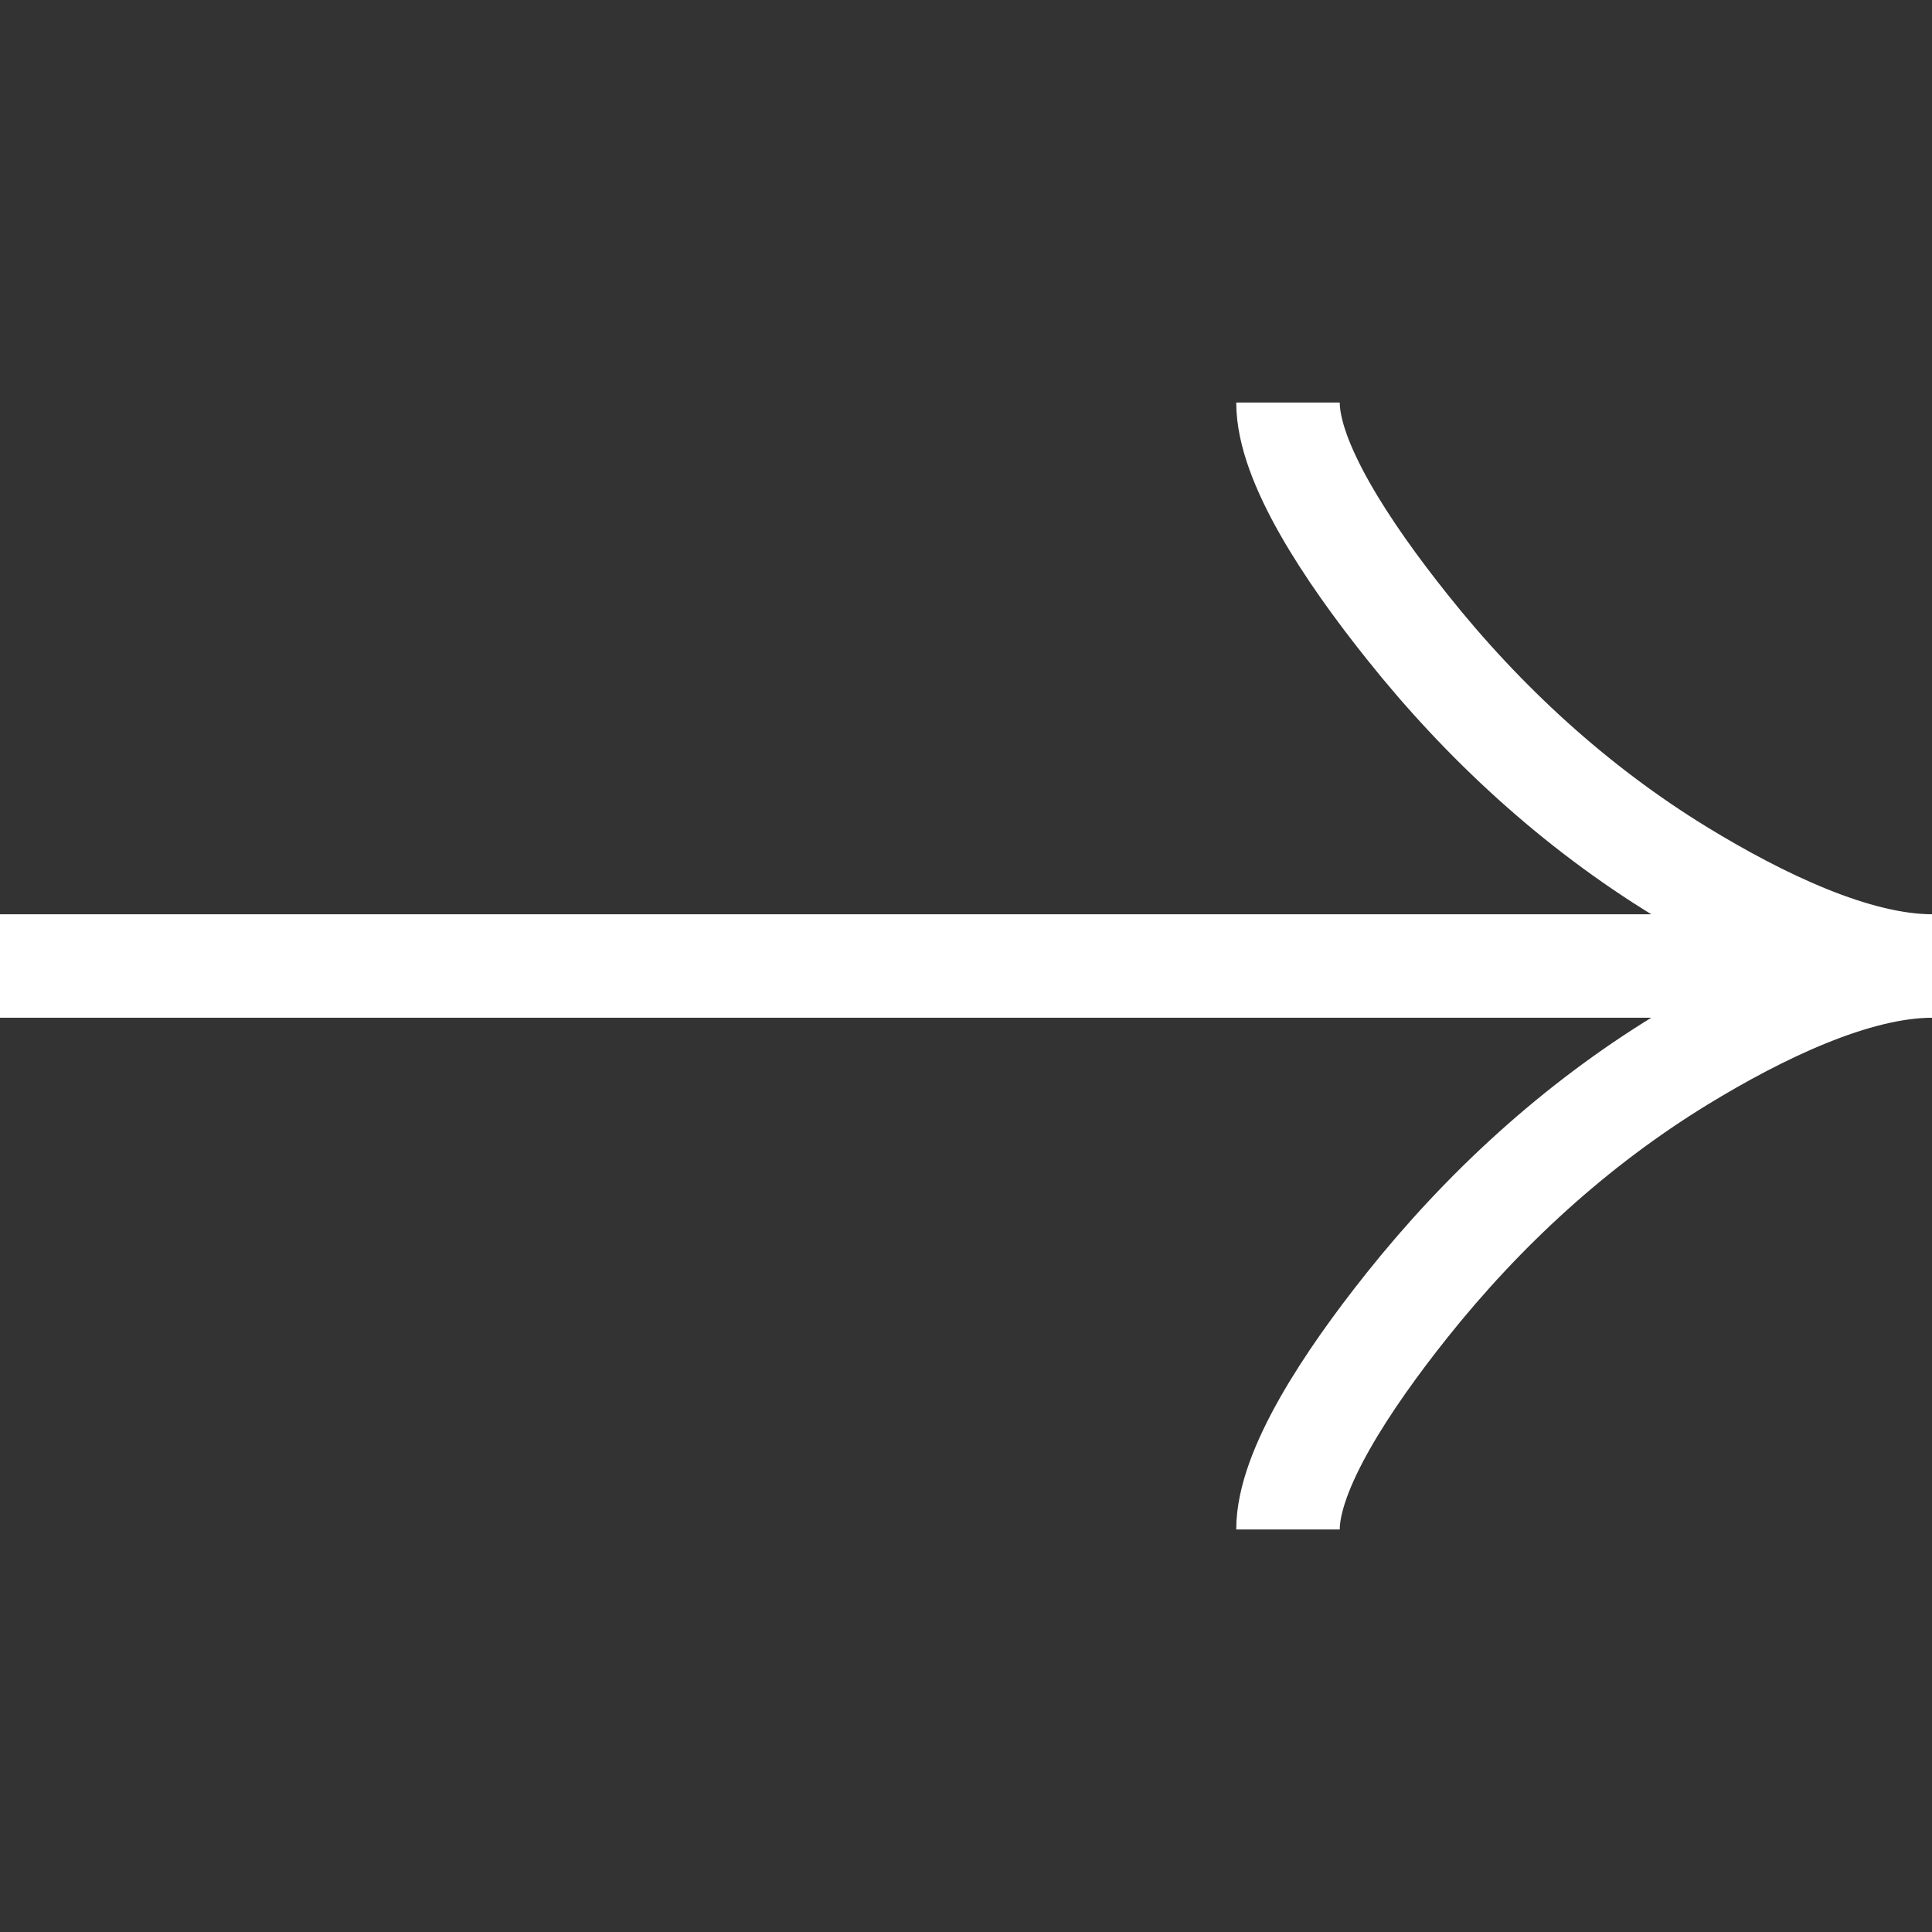<svg width="56" height="56" viewBox="0 0 56 56" fill="none" xmlns="http://www.w3.org/2000/svg">
<rect x="0" y="0" width="56" height="56" fill="#333333" stroke="none"/>
<path d="M37.333 11.667C37.333 13.398 39.044 15.983 40.775 18.153C43.001 20.953 45.661 23.396 48.711 25.261C50.997 26.658 53.769 28 56 28M56 28C53.769 28 50.995 29.342 48.711 30.739C45.661 32.606 43.001 35.049 40.775 37.844C39.044 40.017 37.333 42.607 37.333 44.333M56 28L1.90735e-06 28" stroke="white" stroke-width="3"/>
</svg>
